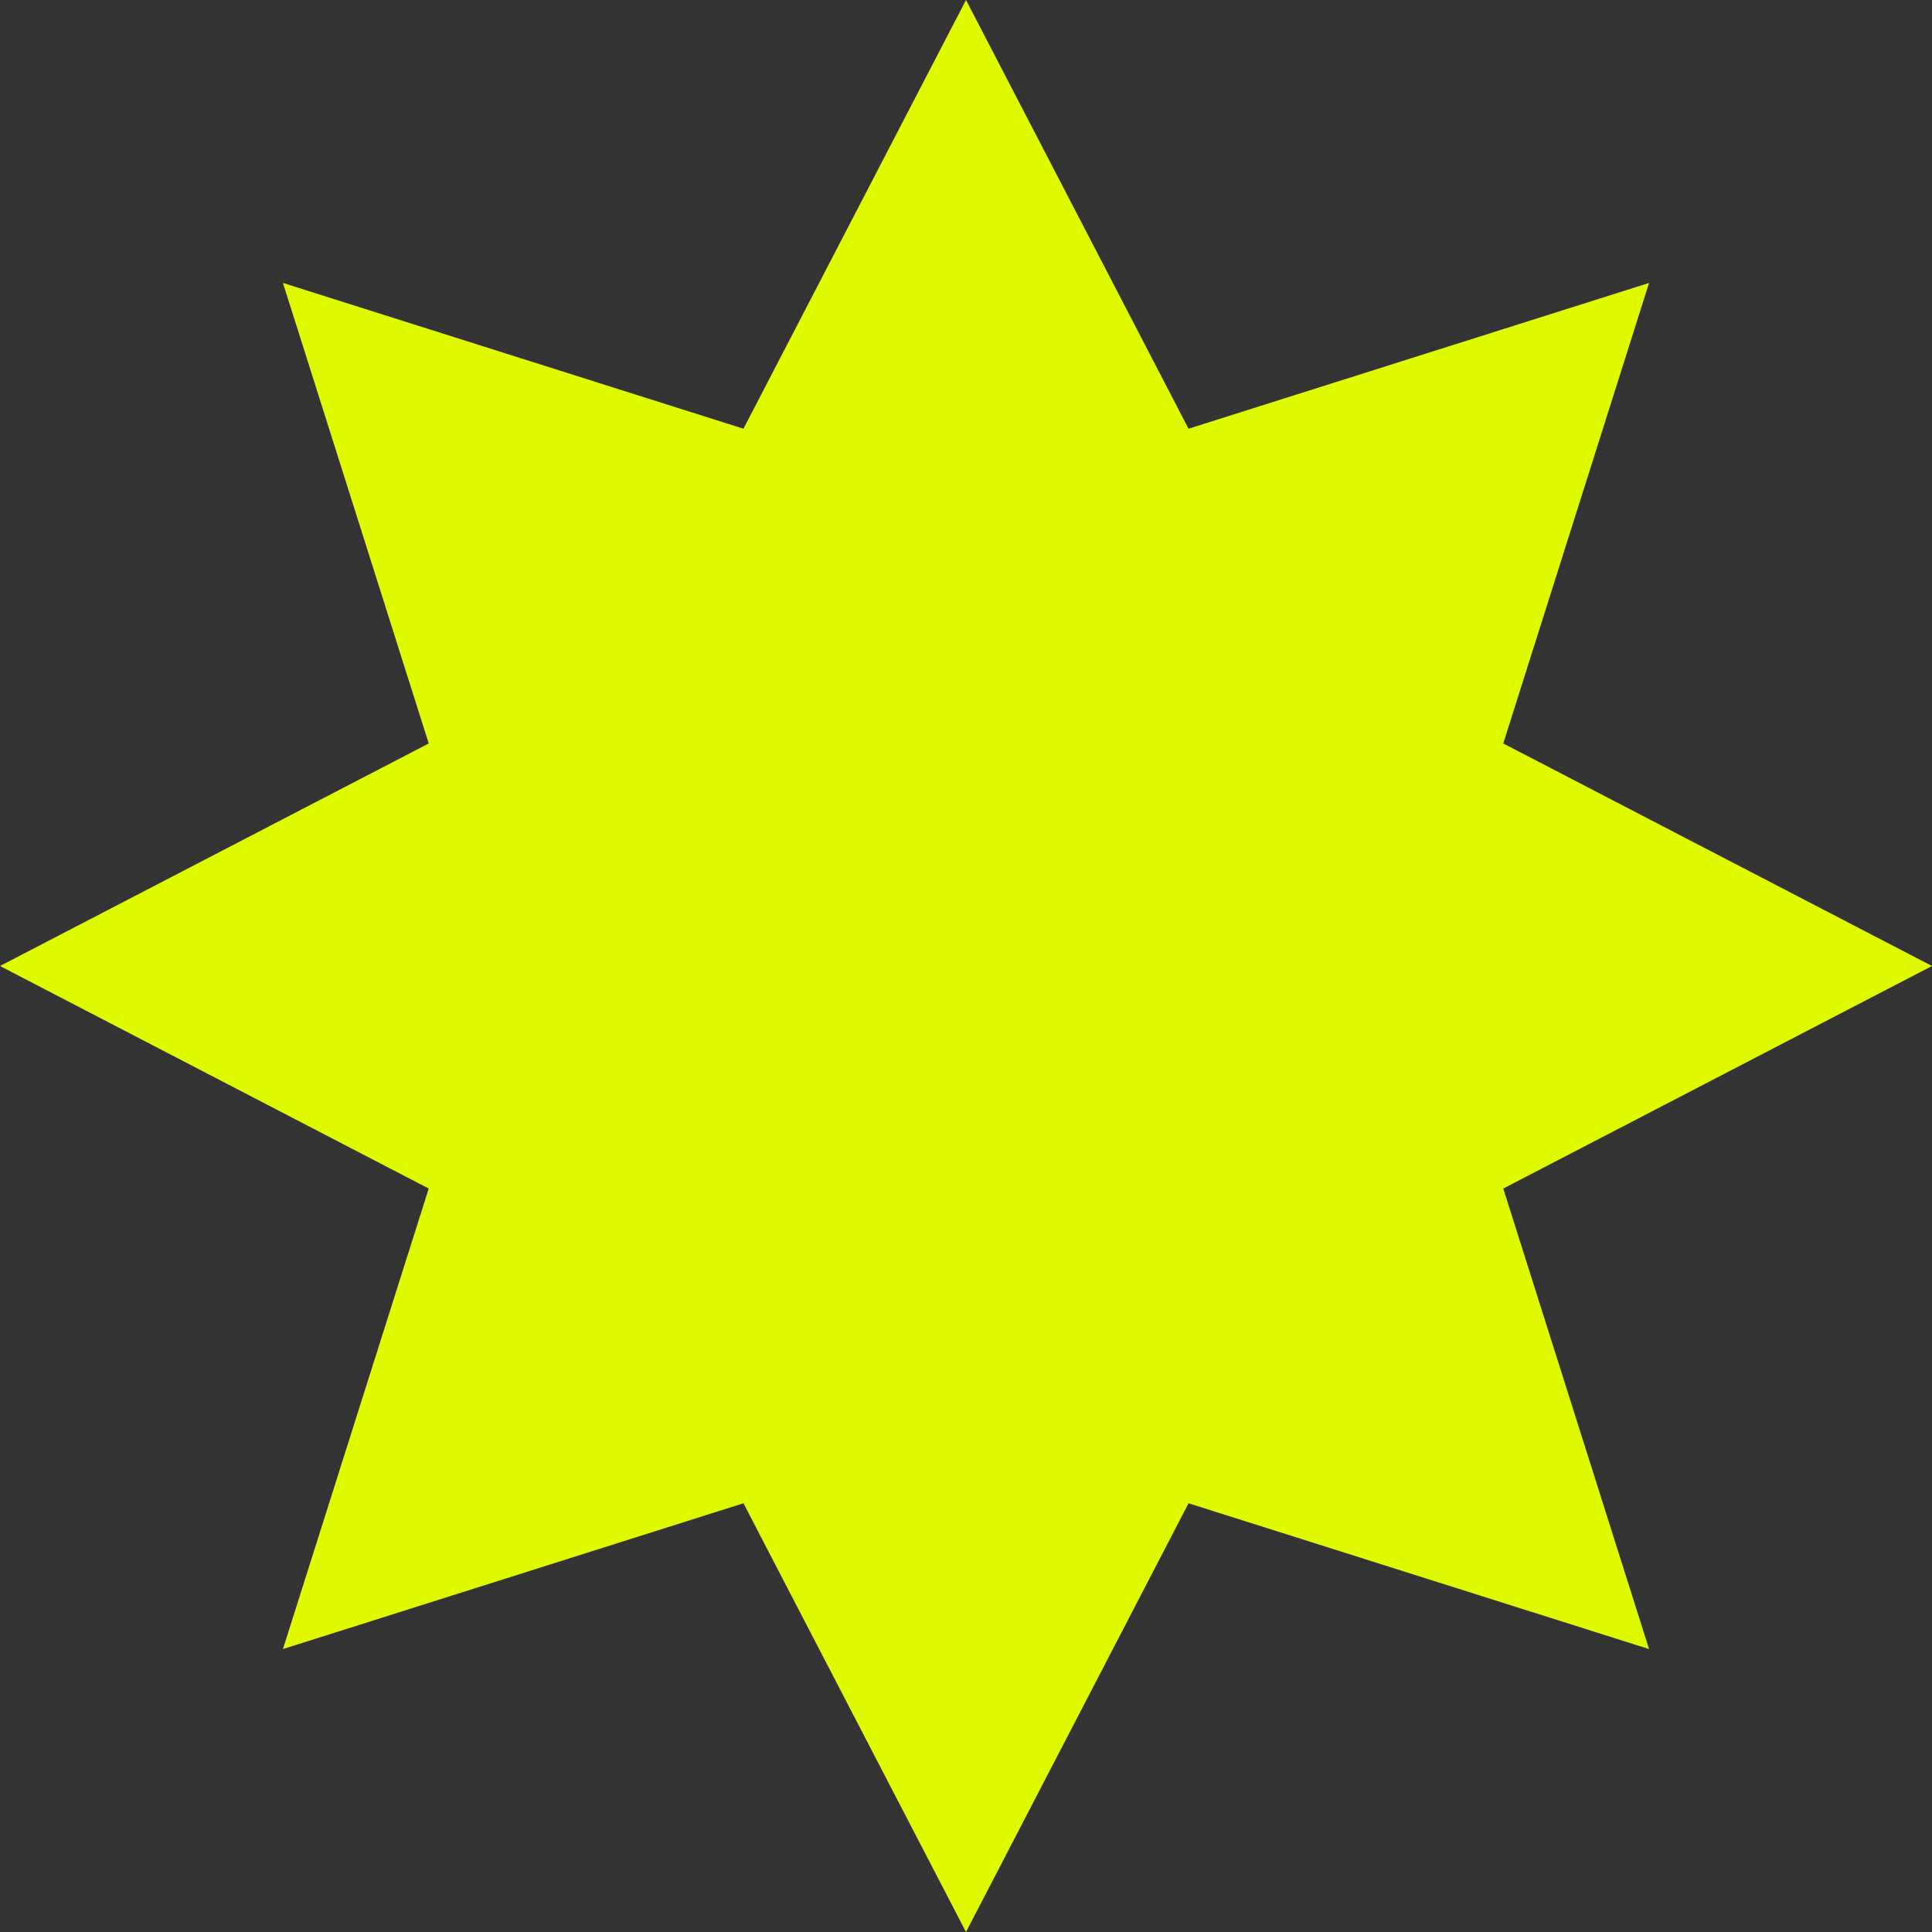<?xml version="1.0" encoding="UTF-8"?> <svg xmlns="http://www.w3.org/2000/svg" width="69" height="69" viewBox="0 0 69 69" fill="none"><rect x="0" y="0" width="69" height="69" fill="#333333" stroke="none"/> <path d="M34.5 0L42.448 15.312L58.895 10.105L53.688 26.552L69 34.5L53.688 42.448L58.895 58.895L42.448 53.688L34.5 69L26.552 53.688L10.105 58.895L15.312 42.448L0 34.5L15.312 26.552L10.105 10.105L26.552 15.312L34.5 0Z" fill="#E0FA00"></path> </svg> 